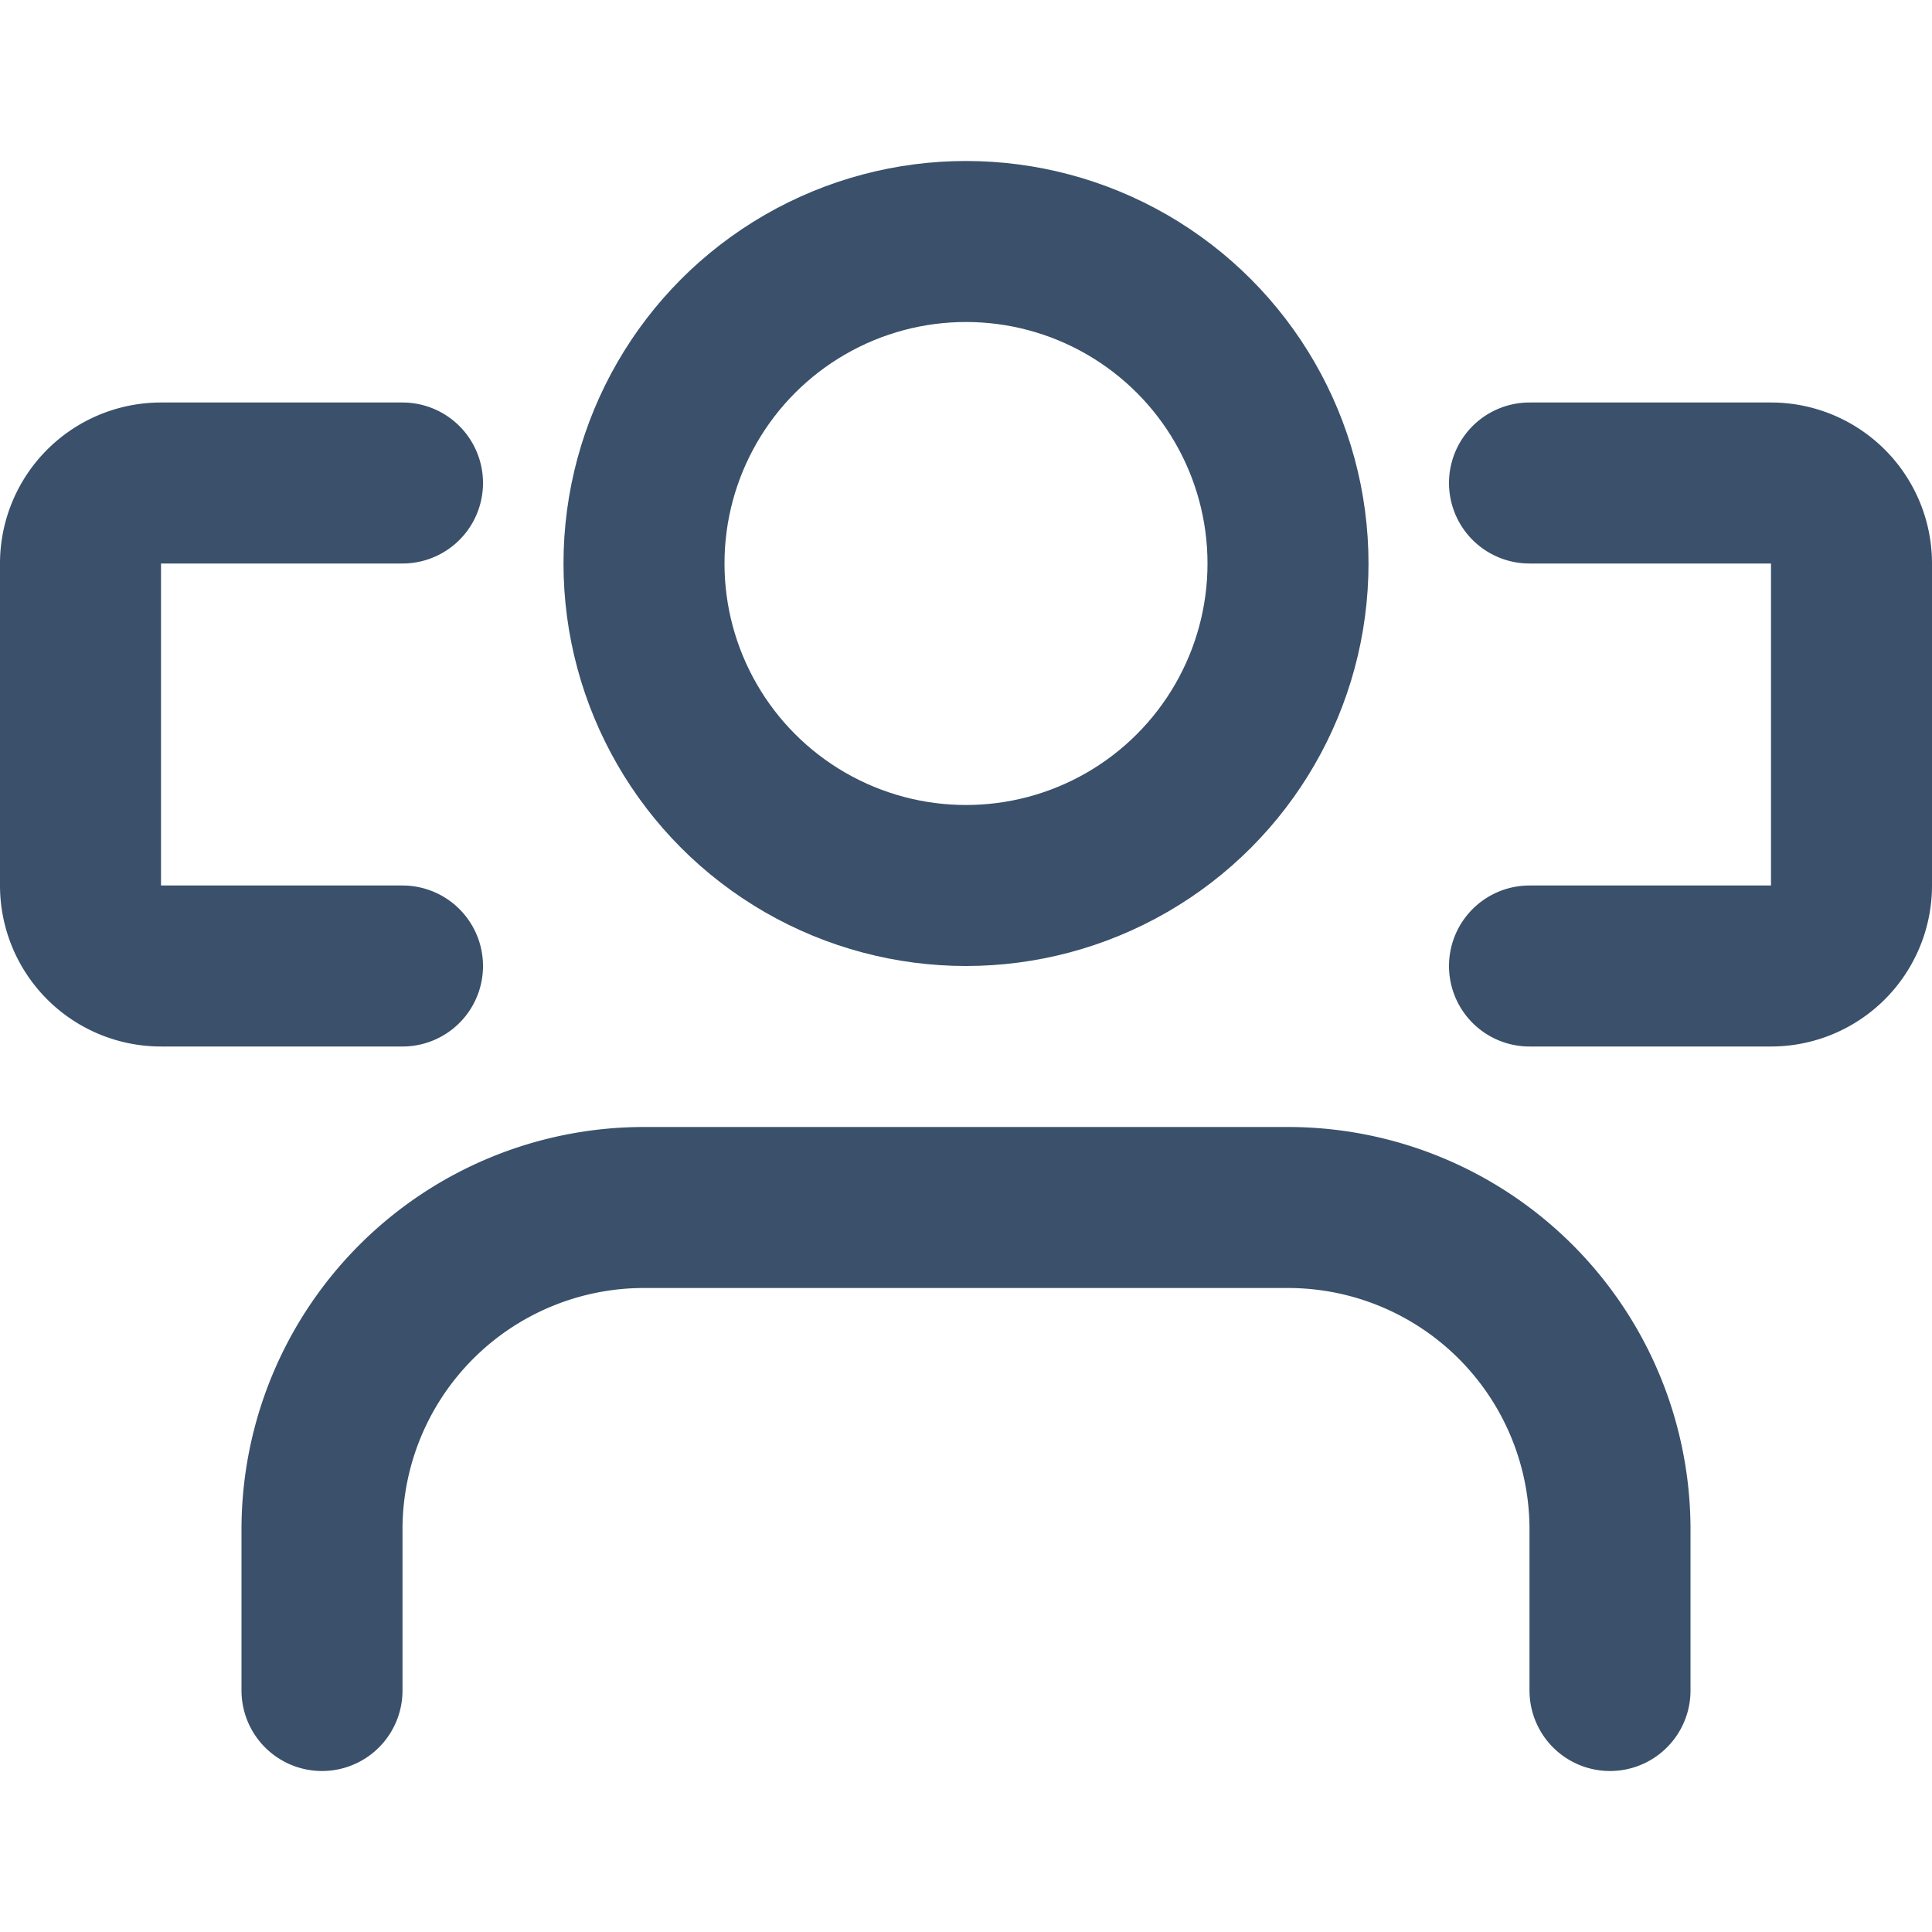 <svg xmlns="http://www.w3.org/2000/svg" width="24" height="24" viewBox="0 0 24 24" fill="none" stroke="#3a506b" stroke-width="2" stroke-linecap="round" stroke-linejoin="round">
  <path d="M20 21v-2a4 4 0 0 0-4-4H8a4 4 0 0 0-4 4v2"></path>
  <circle cx="12" cy="7" r="4"></circle>
  <path d="M5 12H2a1 1 0 0 1-1-1V7a1 1 0 0 1 1-1h3"></path>
  <path d="M19 12h3a1 1 0 0 0 1-1V7a1 1 0 0 0-1-1h-3"></path>
</svg>